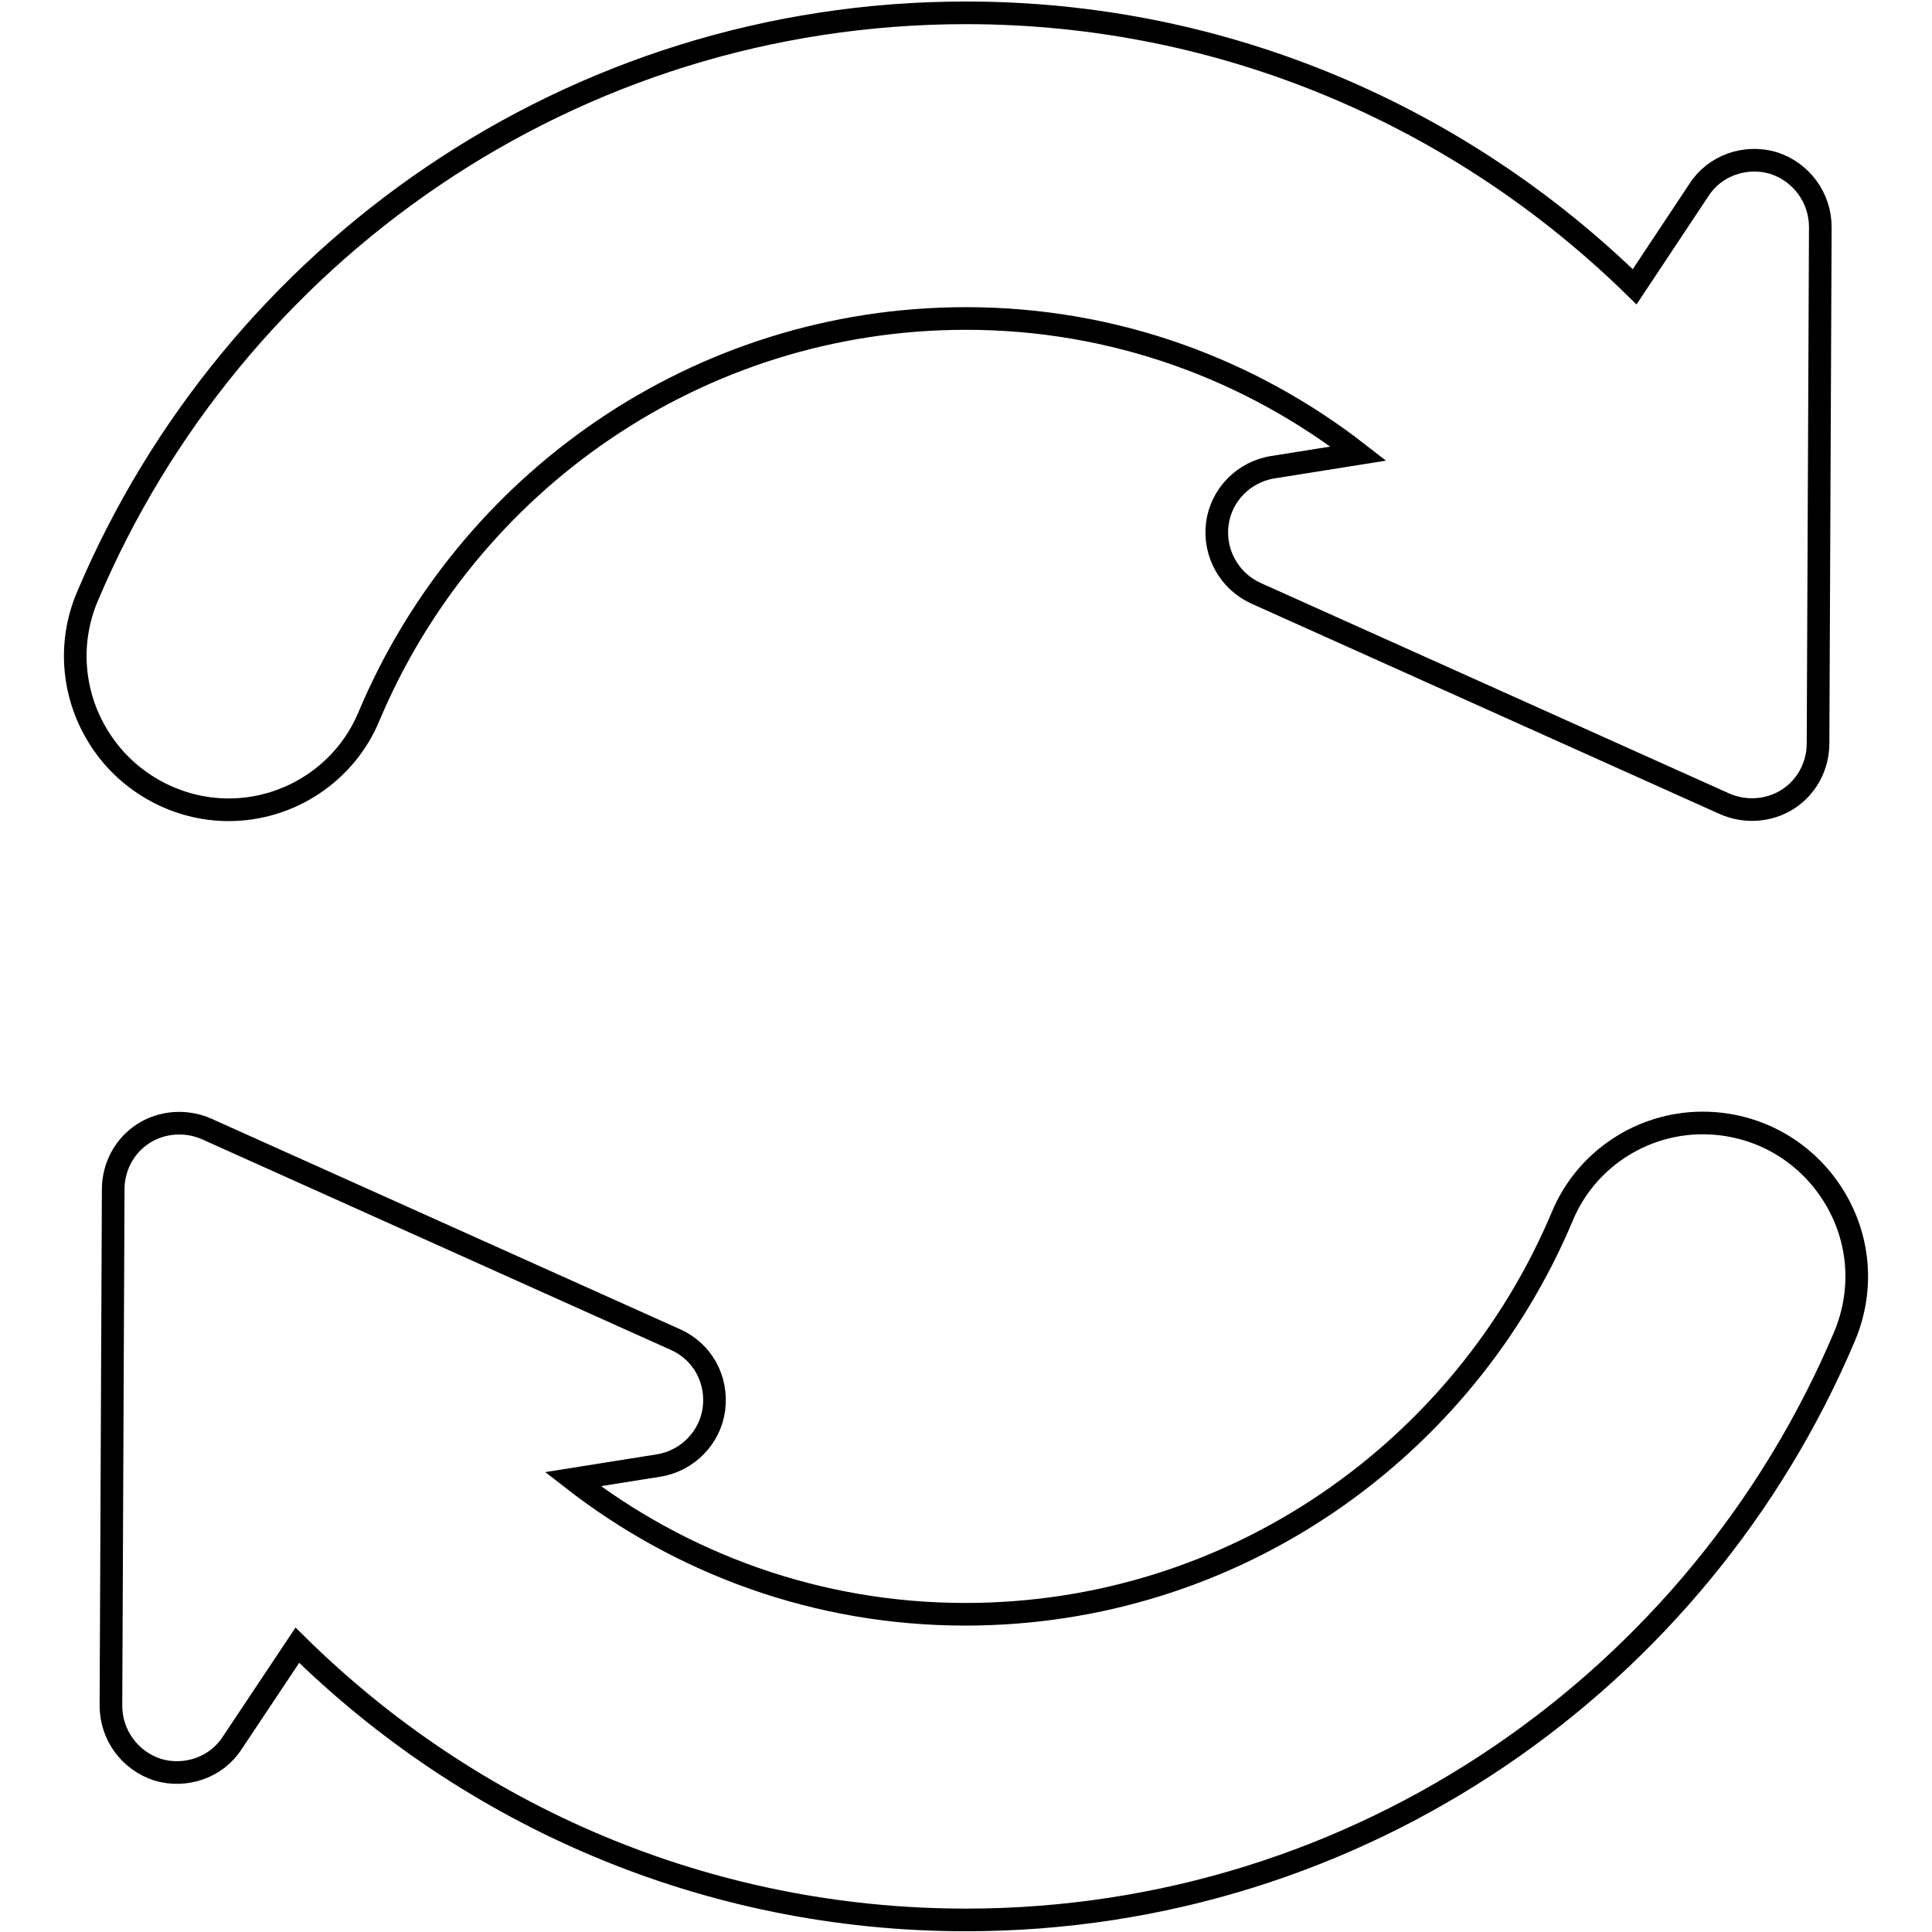 <?xml version="1.0" encoding="utf-8"?>
<!-- Svg Vector Icons : http://www.onlinewebfonts.com/icon -->
<!DOCTYPE svg PUBLIC "-//W3C//DTD SVG 1.1//EN" "http://www.w3.org/Graphics/SVG/1.1/DTD/svg11.dtd">
<svg version="1.1" xmlns="http://www.w3.org/2000/svg" xmlns:xlink="http://www.w3.org/1999/xlink" x="0px" y="0px" viewBox="0 0 256 256" enable-background="new 0 0 256 256" xml:space="preserve">
<g><g><path stroke-width="3" fill-opacity="0" stroke="#000000"  d="M30.3,107.3c8.1,0,15.5-4.9,18.6-12.4C61.9,64,92.4,42.2,128,42.2c19.6,0,37.6,6.7,52,17.9l-11.3,1.8c-3.9,0.6-6.9,3.7-7.4,7.5c-0.5,3.9,1.6,7.6,5.1,9.2l62.1,27.9c2.7,1.2,5.9,1,8.4-0.6c2.5-1.6,4-4.4,4-7.4l0.3-68.4c0-3.9-2.5-7.3-6.2-8.5c-3.7-1.1-7.8,0.3-9.9,3.6L216.6,38C193.7,15.6,162.5,1.7,128,1.7C75.7,1.7,30.8,33.6,11.6,79c-2.7,6.3-2,13.5,1.8,19.2C17.1,103.8,23.5,107.3,30.3,107.3z"/><path stroke-width="3" fill-opacity="0" stroke="#000000"  d="M242.6,157.9c-3.8-5.7-10.1-9.1-17-9.1c-8.1,0-15.5,4.9-18.6,12.4c-13,30.9-43.5,52.7-79.1,52.7c-19.6,0-37.6-6.7-52-17.9l11.3-1.8c3.9-0.6,6.9-3.7,7.4-7.5c0.5-3.9-1.5-7.6-5.1-9.2l-62.1-27.9c-2.7-1.2-5.9-1-8.4,0.6c-2.5,1.6-4,4.4-4,7.4l-0.3,68.4c0,3.9,2.5,7.3,6.2,8.5c3.7,1.1,7.8-0.3,9.9-3.6l8.6-12.9c22.8,22.5,54.1,36.4,88.6,36.4c52.3,0,97.2-31.9,116.4-77.3C247.1,170.7,246.4,163.6,242.6,157.9z"/></g></g>
</svg>